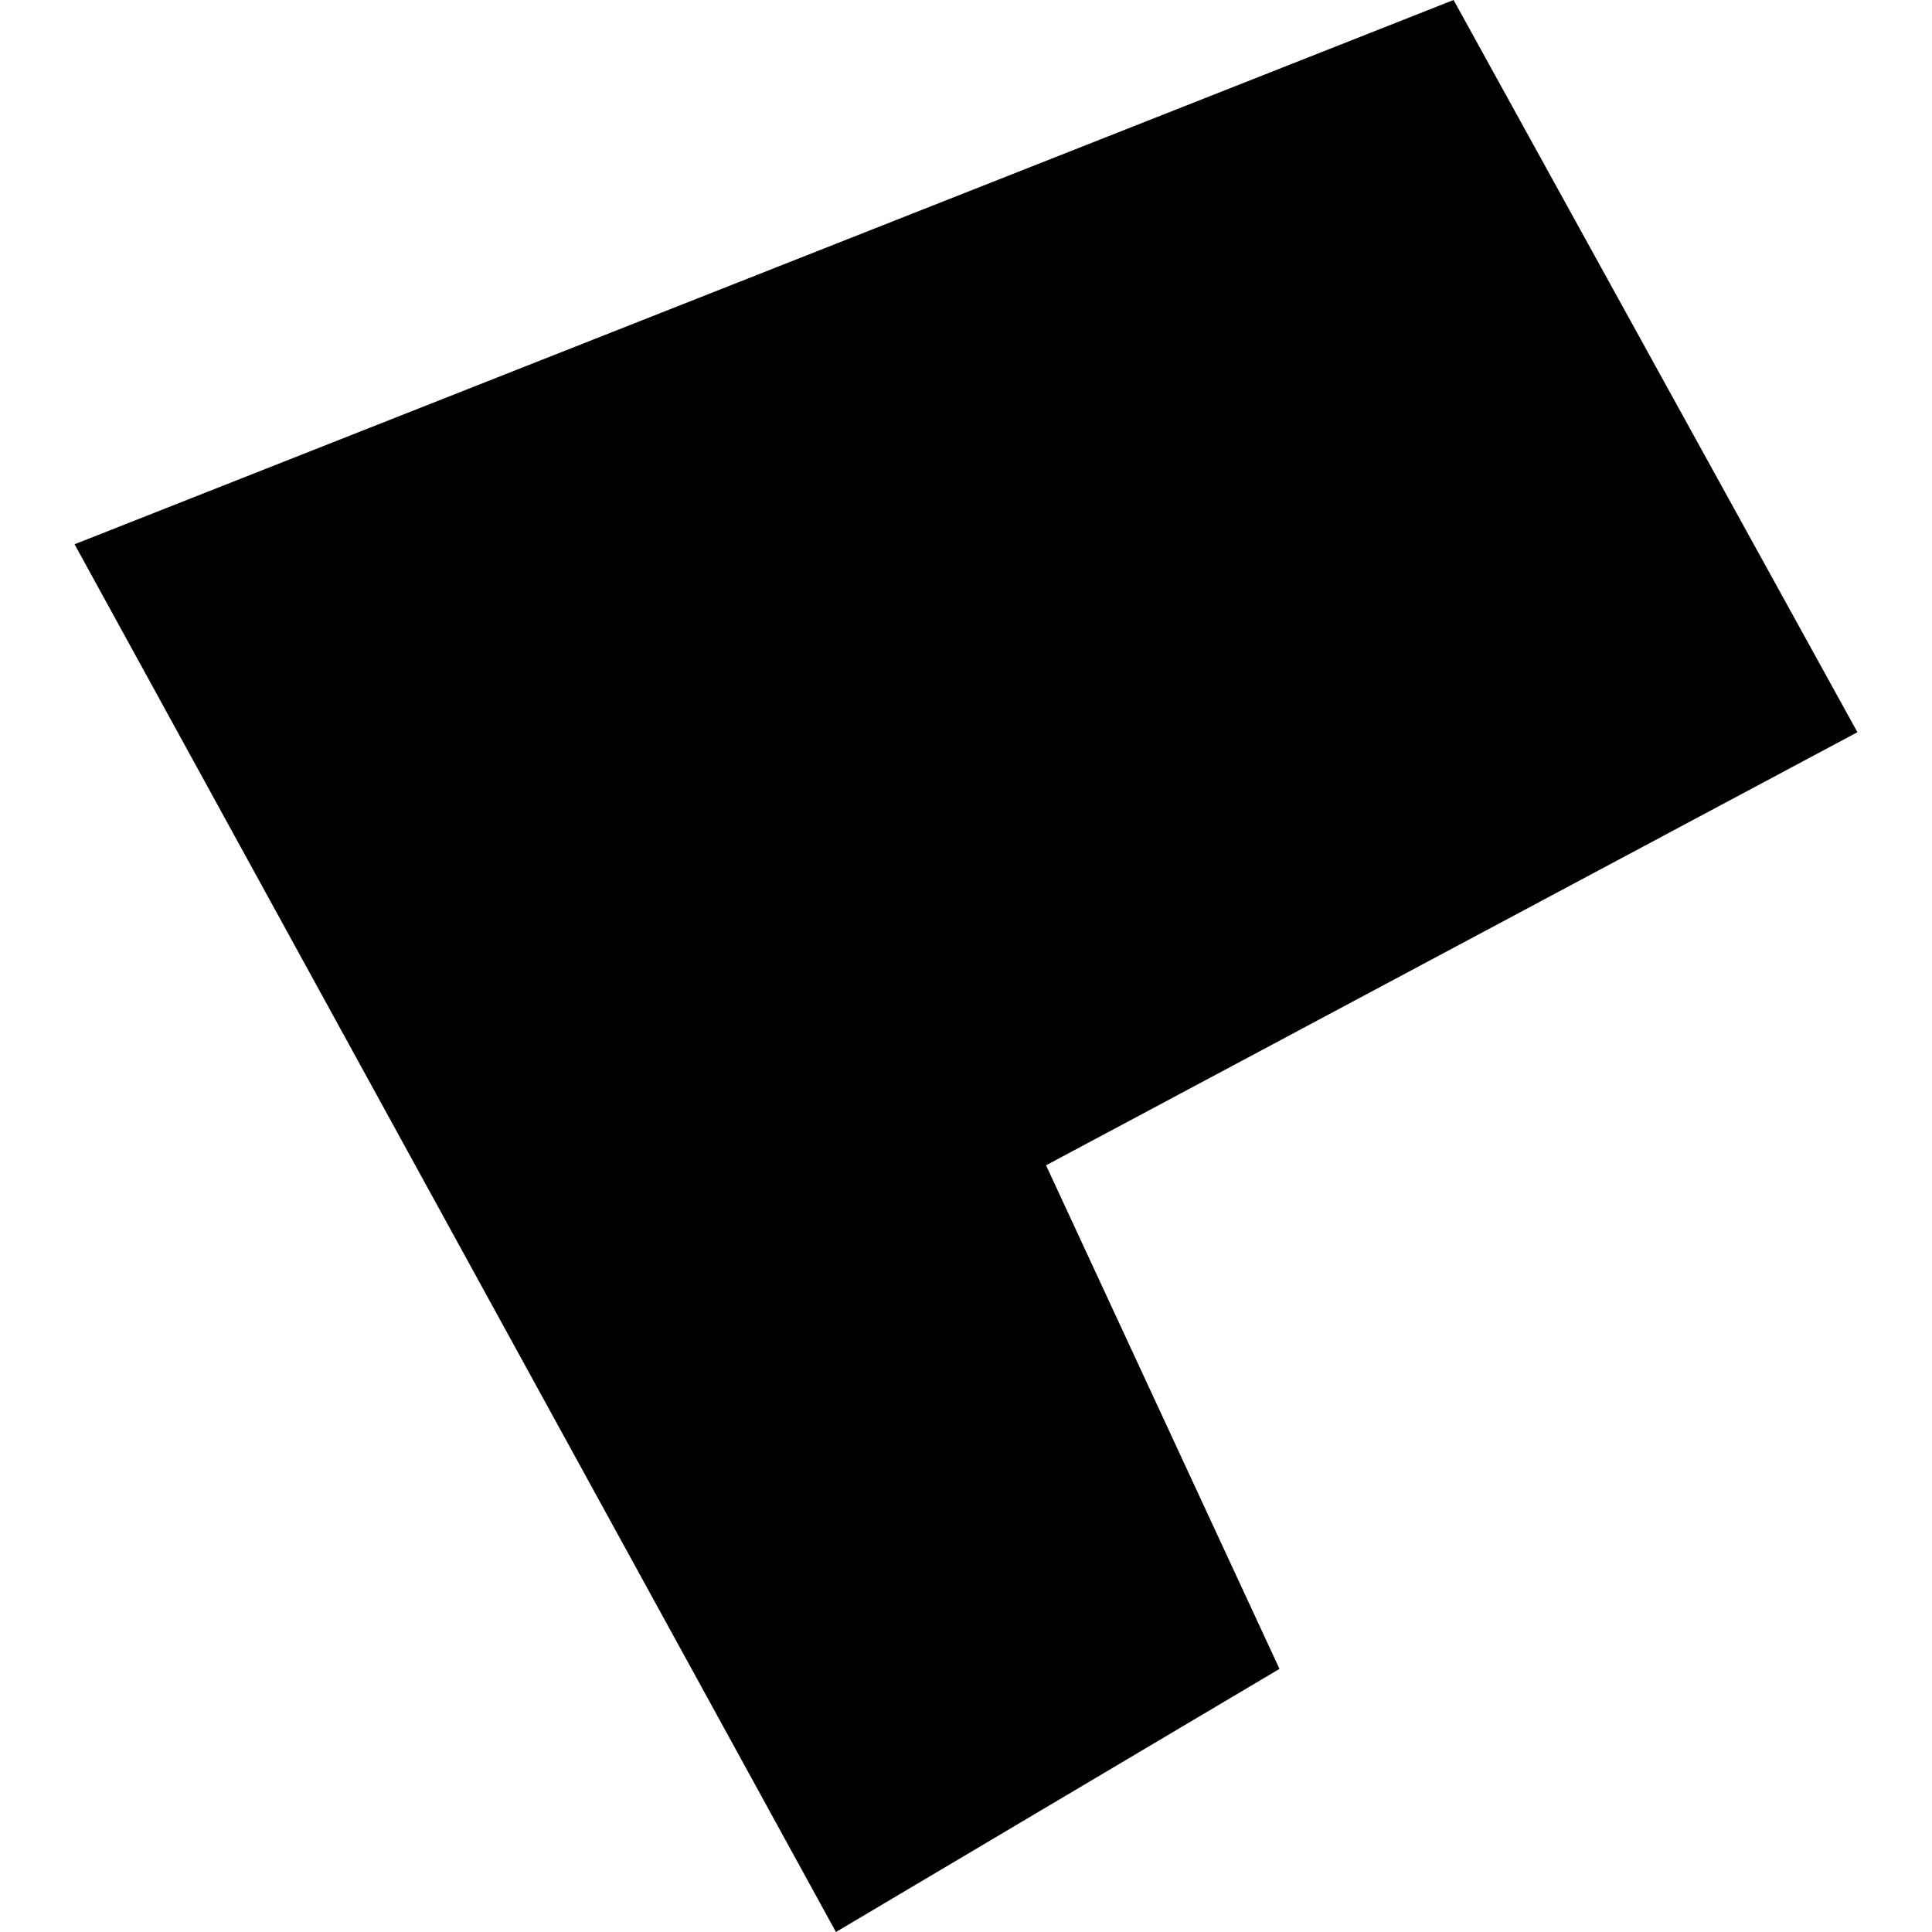 <?xml version="1.0" encoding="utf-8" standalone="no"?>
<!DOCTYPE svg PUBLIC "-//W3C//DTD SVG 1.1//EN"
  "http://www.w3.org/Graphics/SVG/1.1/DTD/svg11.dtd">
<!-- Created with matplotlib (https://matplotlib.org/) -->
<svg height="288pt" version="1.1" viewBox="0 0 288 288" width="288pt" xmlns="http://www.w3.org/2000/svg" xmlns:xlink="http://www.w3.org/1999/xlink">
 <defs>
  <style type="text/css">
*{stroke-linecap:butt;stroke-linejoin:round;}
  </style>
 </defs>
 <g id="figure_1">
  <g id="patch_1">
   <path d="M 0 288 
L 288 288 
L 288 0 
L 0 0 
z
" style="fill:none;opacity:0;"/>
  </g>
  <g id="axes_1">
   <g id="PatchCollection_1">
    <path clip-path="url(#pe038df8f15)" d="M 11.117 81.133 
L 124.612 288 
L 190.73 248.78 
L 155.932 173.71 
L 276.883 109.151 
L 216.682 0 
L 11.117 81.133 
"/>
   </g>
  </g>
 </g>
 <defs>
  <clipPath id="pe038df8f15">
   <rect height="288" width="265.767" x="11.117" y="0"/>
  </clipPath>
 </defs>
</svg>
